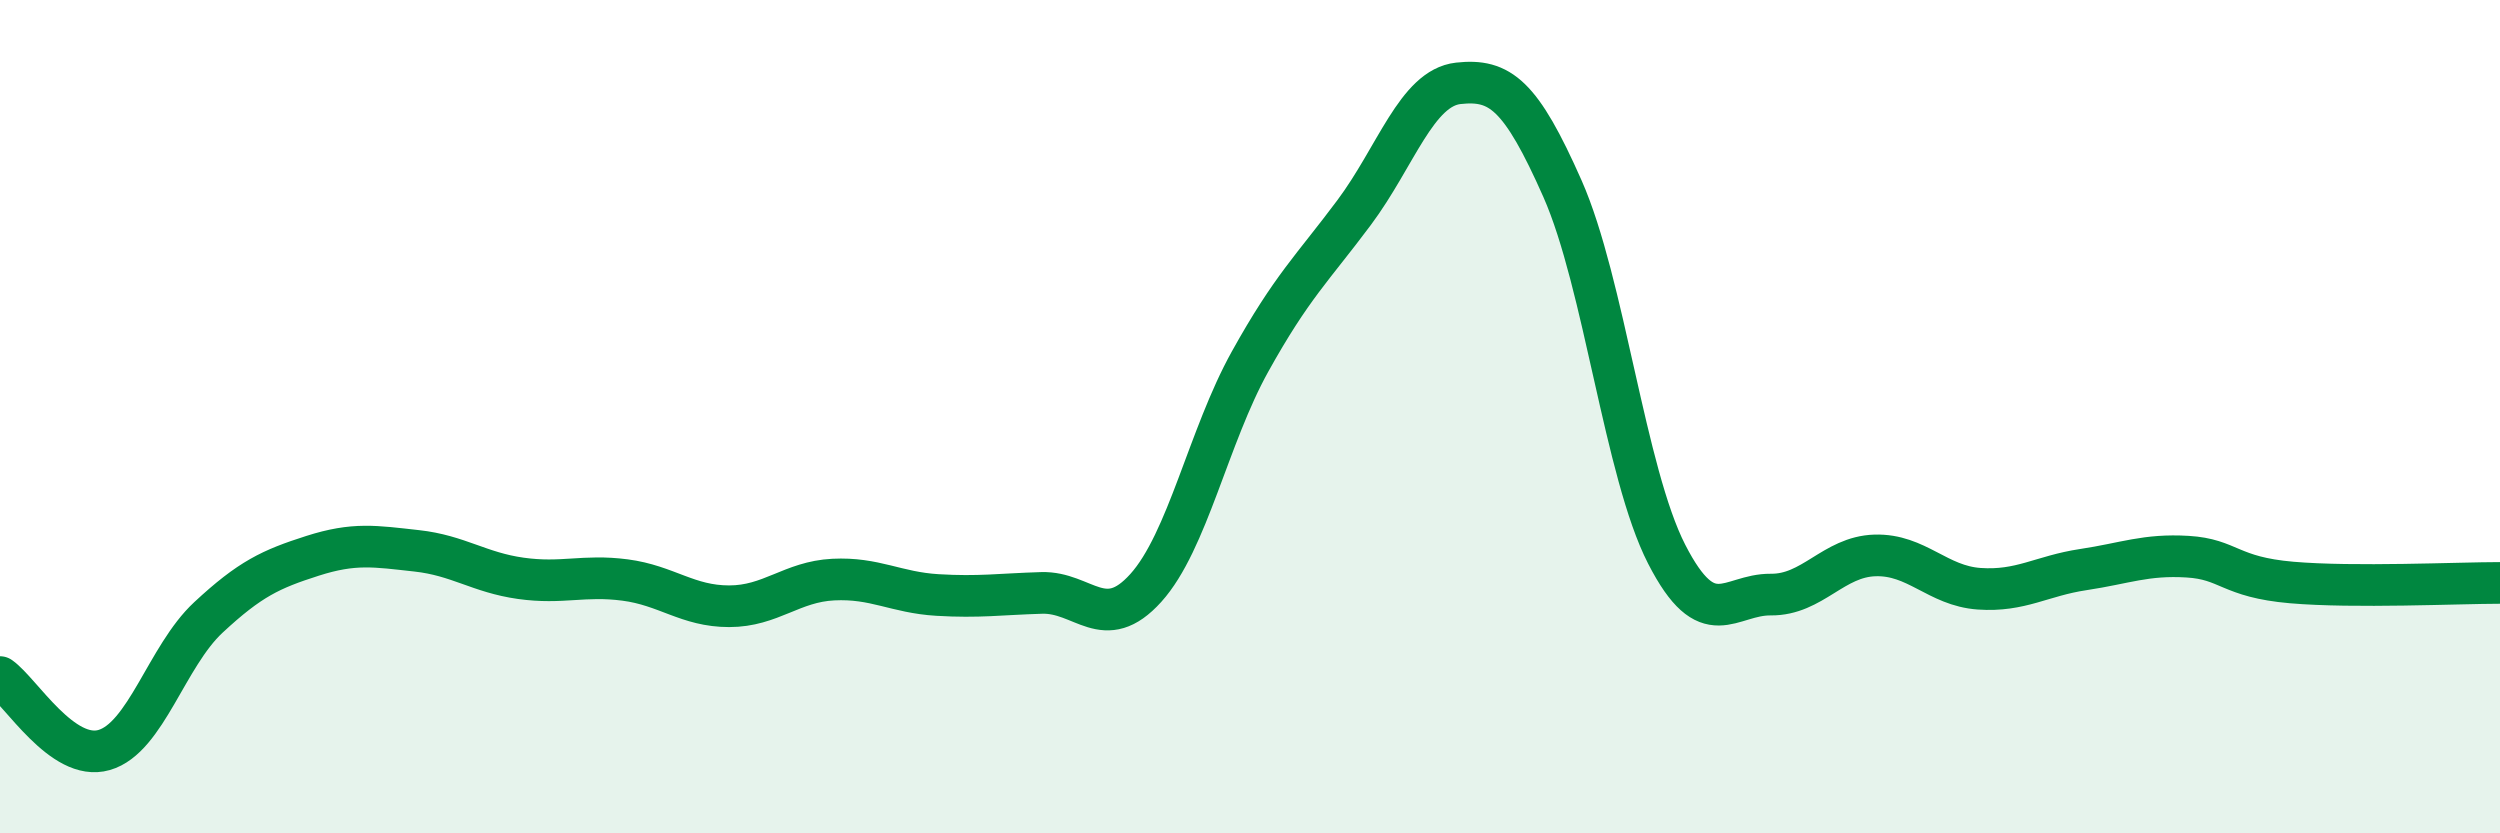 
    <svg width="60" height="20" viewBox="0 0 60 20" xmlns="http://www.w3.org/2000/svg">
      <path
        d="M 0,16.25 C 0.5,16.6 1.5,18.29 2.5,18 C 3.5,17.71 4,15.75 5,14.82 C 6,13.89 6.5,13.66 7.5,13.34 C 8.5,13.02 9,13.11 10,13.22 C 11,13.33 11.5,13.74 12.5,13.88 C 13.5,14.02 14,13.79 15,13.92 C 16,14.05 16.5,14.55 17.5,14.55 C 18.5,14.55 19,13.96 20,13.91 C 21,13.86 21.5,14.22 22.5,14.28 C 23.5,14.34 24,14.26 25,14.23 C 26,14.2 26.5,15.22 27.5,14.11 C 28.5,13 29,10.48 30,8.68 C 31,6.88 31.5,6.44 32.5,5.1 C 33.5,3.76 34,2.11 35,2 C 36,1.89 36.5,2.27 37.5,4.53 C 38.5,6.79 39,11.35 40,13.3 C 41,15.25 41.5,14.26 42.5,14.27 C 43.5,14.28 44,13.36 45,13.33 C 46,13.3 46.5,14.06 47.5,14.13 C 48.5,14.2 49,13.82 50,13.67 C 51,13.52 51.5,13.3 52.5,13.36 C 53.5,13.42 53.5,13.85 55,13.98 C 56.5,14.11 59,13.99 60,13.99L60 20L0 20Z"
        fill="#008740"
        opacity="0.1"
        stroke-linecap="round"
        stroke-linejoin="round"
      />
      <path
        d="M 0,16.25 C 0.5,16.6 1.5,18.29 2.5,18 C 3.5,17.71 4,15.75 5,14.82 C 6,13.89 6.5,13.66 7.5,13.34 C 8.5,13.02 9,13.11 10,13.22 C 11,13.33 11.5,13.74 12.5,13.88 C 13.5,14.02 14,13.79 15,13.92 C 16,14.05 16.5,14.55 17.5,14.55 C 18.5,14.55 19,13.96 20,13.91 C 21,13.86 21.5,14.22 22.5,14.28 C 23.5,14.34 24,14.26 25,14.23 C 26,14.2 26.5,15.22 27.5,14.11 C 28.5,13 29,10.48 30,8.68 C 31,6.88 31.5,6.44 32.5,5.1 C 33.5,3.76 34,2.11 35,2 C 36,1.89 36.5,2.27 37.5,4.53 C 38.5,6.79 39,11.35 40,13.3 C 41,15.25 41.5,14.26 42.5,14.27 C 43.5,14.28 44,13.36 45,13.33 C 46,13.3 46.5,14.06 47.5,14.13 C 48.5,14.2 49,13.82 50,13.67 C 51,13.52 51.5,13.3 52.5,13.36 C 53.5,13.42 53.5,13.85 55,13.98 C 56.5,14.11 59,13.99 60,13.99"
        stroke="#008740"
        stroke-width="1"
        fill="none"
        stroke-linecap="round"
        stroke-linejoin="round"
      />
    </svg>
  